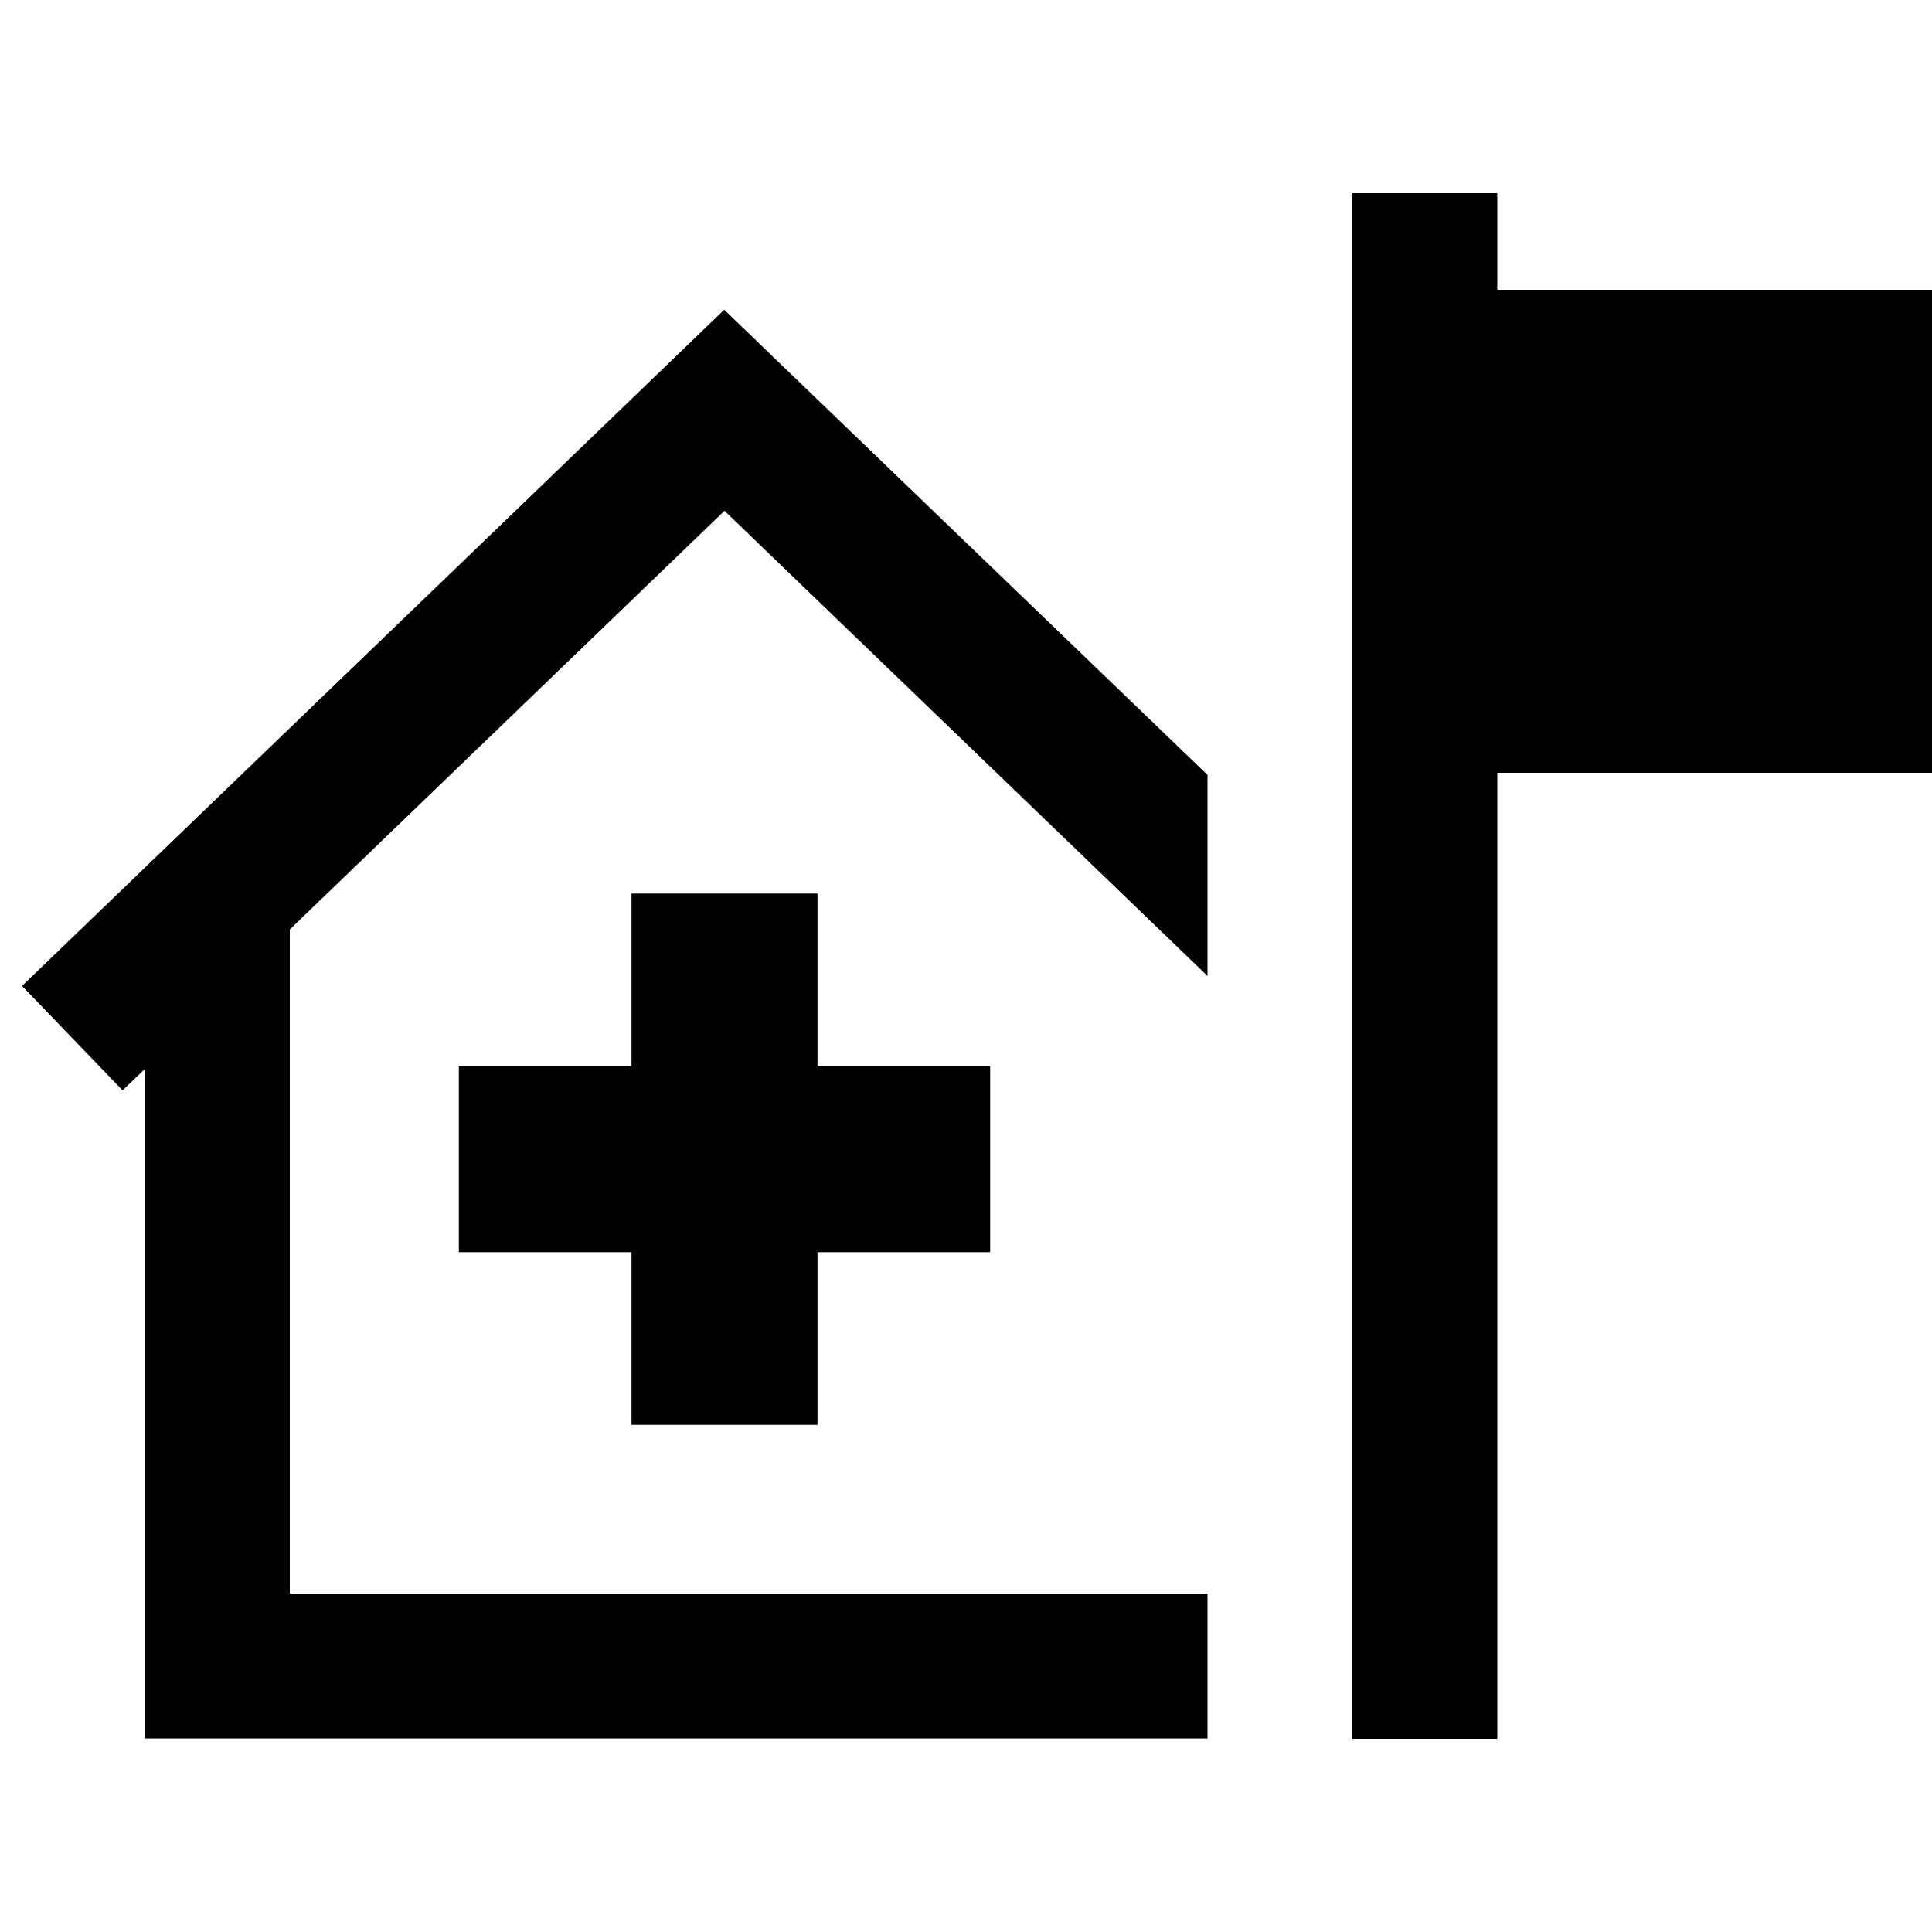 <svg xmlns="http://www.w3.org/2000/svg" viewBox="0 0 640 640"><!--! Font Awesome Pro 7.1.0 by @fontawesome - https://fontawesome.com License - https://fontawesome.com/license (Commercial License) Copyright 2025 Fonticons, Inc. --><path fill="currentColor" d="M496 88L496 96L640 96L640 256L496 256L496 576L448 576L448 64L496 64L496 88zM256.6 118.7L400 256.7L400 323.3L240 169.2L96 307.9L96 527.9L400 527.9L400 575.9L48 575.9L48 354.1L40.6 361.2L7.3 326.6L223.3 118.6L239.9 102.6L256.5 118.6zM209.2 296L270.8 296L270.8 353.2L328 353.2L328 414.8L270.8 414.8L270.8 472L209.2 472L209.2 414.8L152 414.8L152 353.2L209.2 353.2L209.2 296z"/></svg>